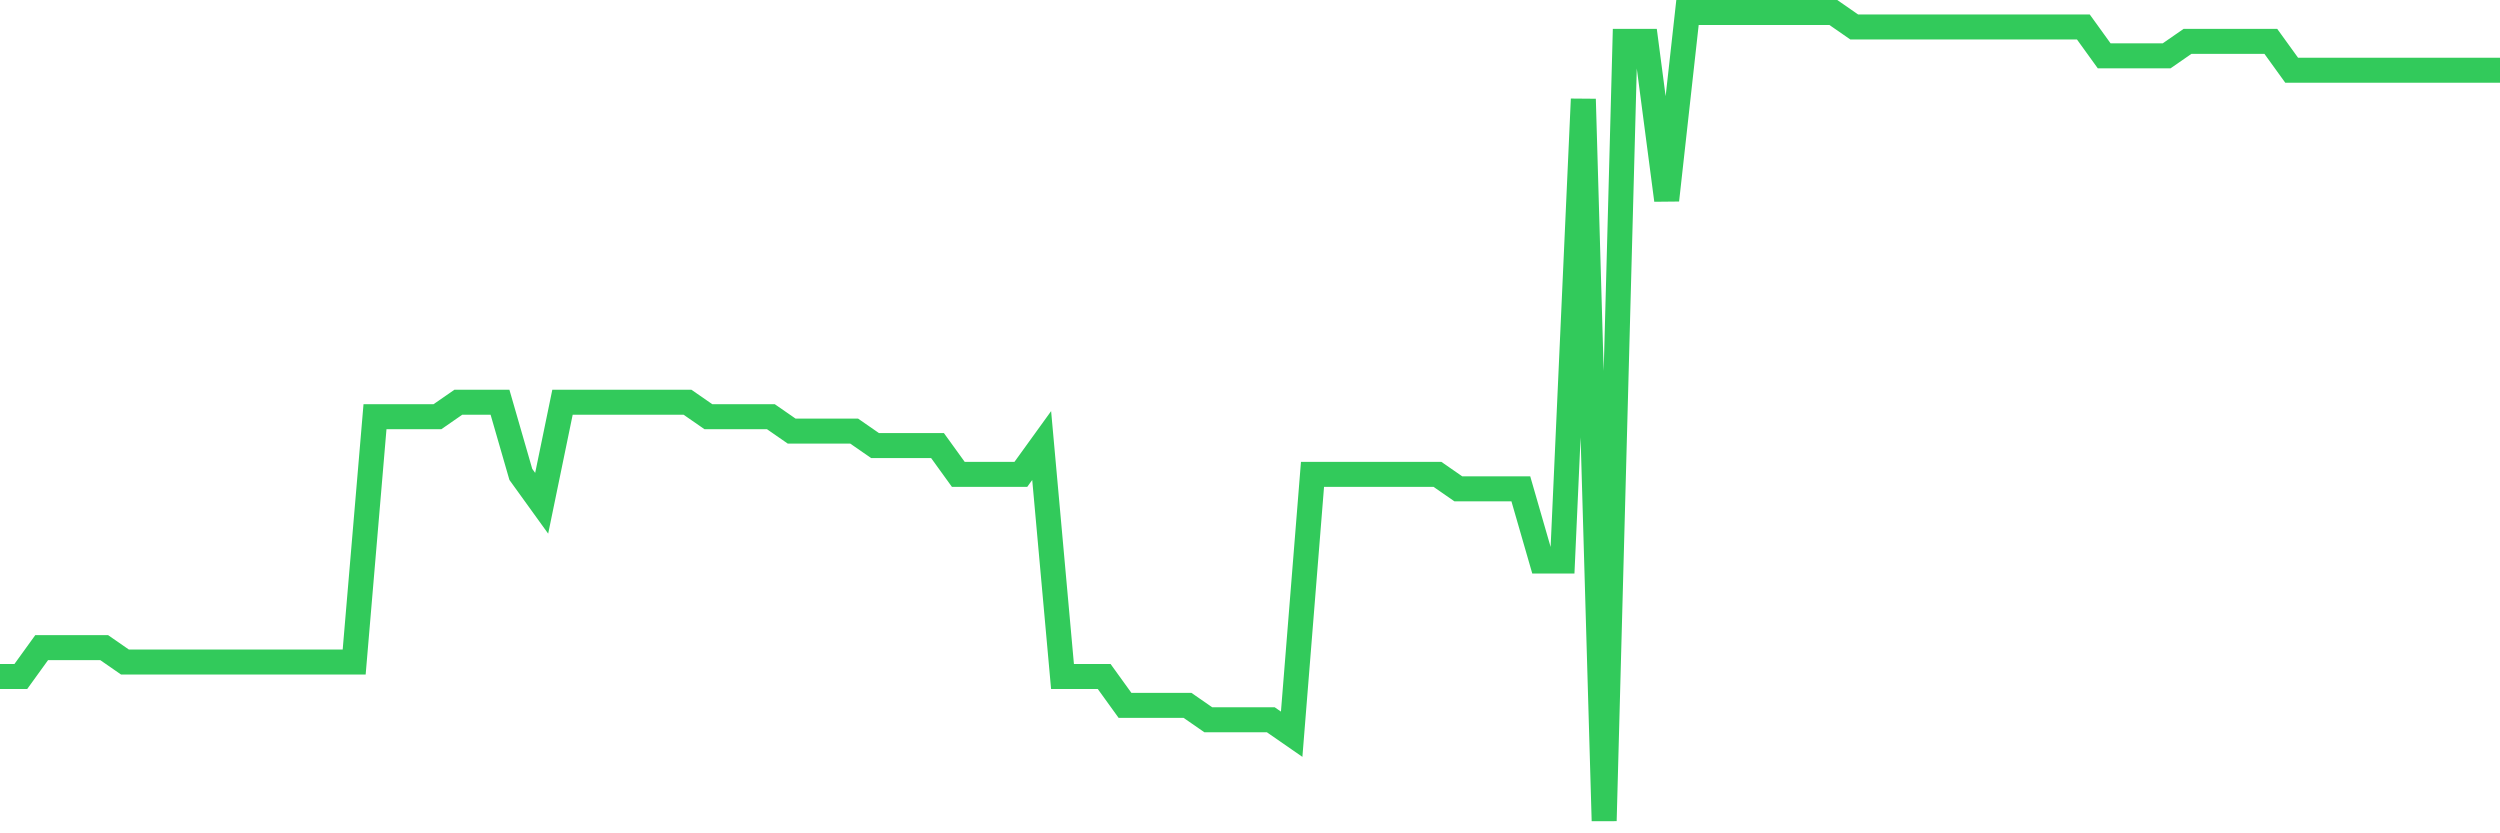 <svg
  xmlns="http://www.w3.org/2000/svg"
  xmlns:xlink="http://www.w3.org/1999/xlink"
  width="120"
  height="40"
  viewBox="0 0 120 40"
  preserveAspectRatio="none"
>
  <polyline
    points="0,32.471 1,32.471 2,31.086 3,31.086 4,31.086 5,31.086 6,31.779 7,31.779 8,31.779 9,31.779 10,31.779 11,31.779 12,31.779 13,31.779 14,31.779 15,31.779 16,31.779 17,31.779 18,20 19,20 20,20 21,20 22,19.307 23,19.307 24,19.307 25,22.771 26,24.157 27,19.307 28,19.307 29,19.307 30,19.307 31,19.307 32,19.307 33,19.307 34,20 35,20 36,20 37,20 38,20.693 39,20.693 40,20.693 41,20.693 42,21.386 43,21.386 44,21.386 45,21.386 46,22.771 47,22.771 48,22.771 49,22.771 50,21.386 51,32.471 52,32.471 53,32.471 54,33.857 55,33.857 56,33.857 57,33.857 58,34.55 59,34.55 60,34.55 61,34.55 62,35.243 63,22.771 64,22.771 65,22.771 66,22.771 67,22.771 68,22.771 69,22.771 70,23.464 71,23.464 72,23.464 73,23.464 74,26.929 75,26.929 76,4.757 77,39.4 78,1.986 79,1.986 80,9.607 81,0.6 82,0.6 83,0.6 84,0.6 85,0.6 86,0.6 87,0.6 88,0.6 89,1.293 90,1.293 91,1.293 92,1.293 93,1.293 94,1.293 95,1.293 96,1.293 97,1.293 98,1.293 99,1.293 100,1.293 101,2.679 102,2.679 103,2.679 104,2.679 105,1.986 106,1.986 107,1.986 108,1.986 109,1.986 110,3.371 111,3.371 112,3.371 113,3.371 114,3.371 115,3.371 116,3.371 117,3.371 118,3.371 119,3.371 120,3.371"
    fill="none"
    stroke="#32ca5b"
    stroke-width="1.2"
  >
  </polyline>
</svg>